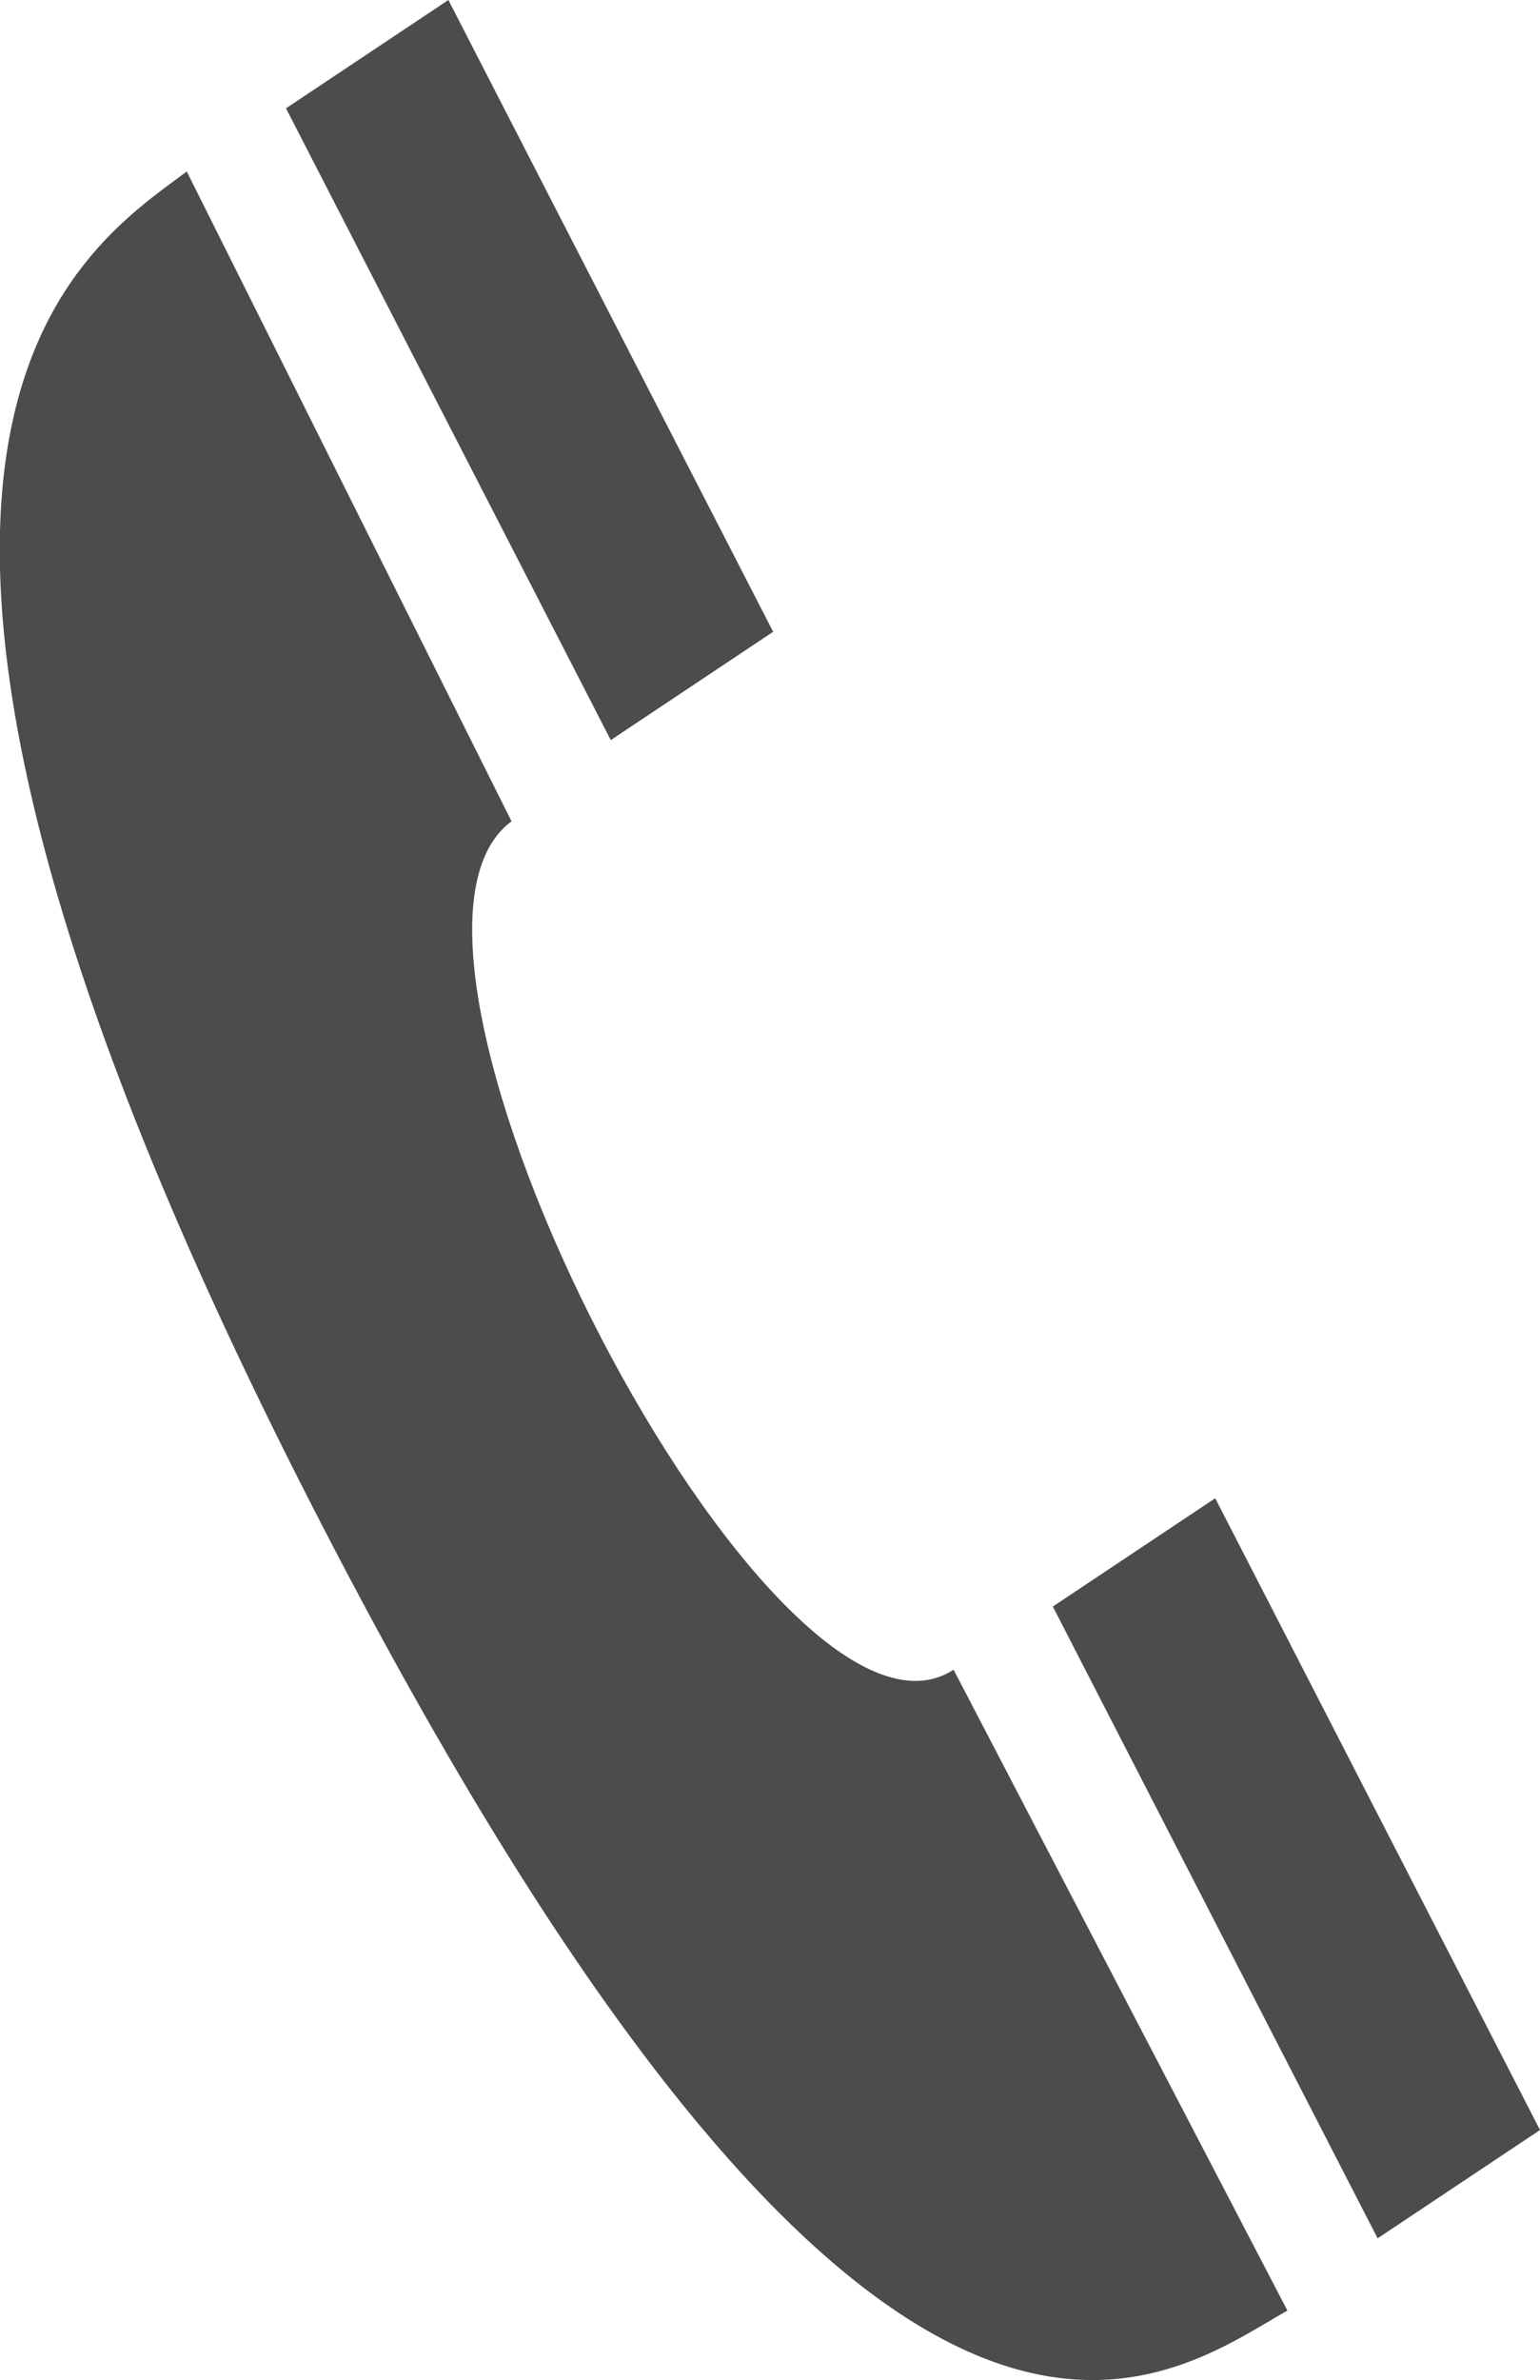 <svg xmlns="http://www.w3.org/2000/svg" viewBox="0 0 17.07 26.37"><defs><style>.a{fill:#4c4c4a;}</style></defs><path class="a" d="M8.6,7,6.8,8.2l-3.6-7L5,0Zm4.9,9.6-1.8,1.2,3.6,7,1.8-1.2ZM5.7,9.1,2.1,1.9c-1.2.9-4.7,3,1.5,15s9.3,9.5,10.7,8.7l-3.7-7.1c-2,1.3-6.8-8-4.9-9.4Z" transform="translate(-0.03)"/></svg>